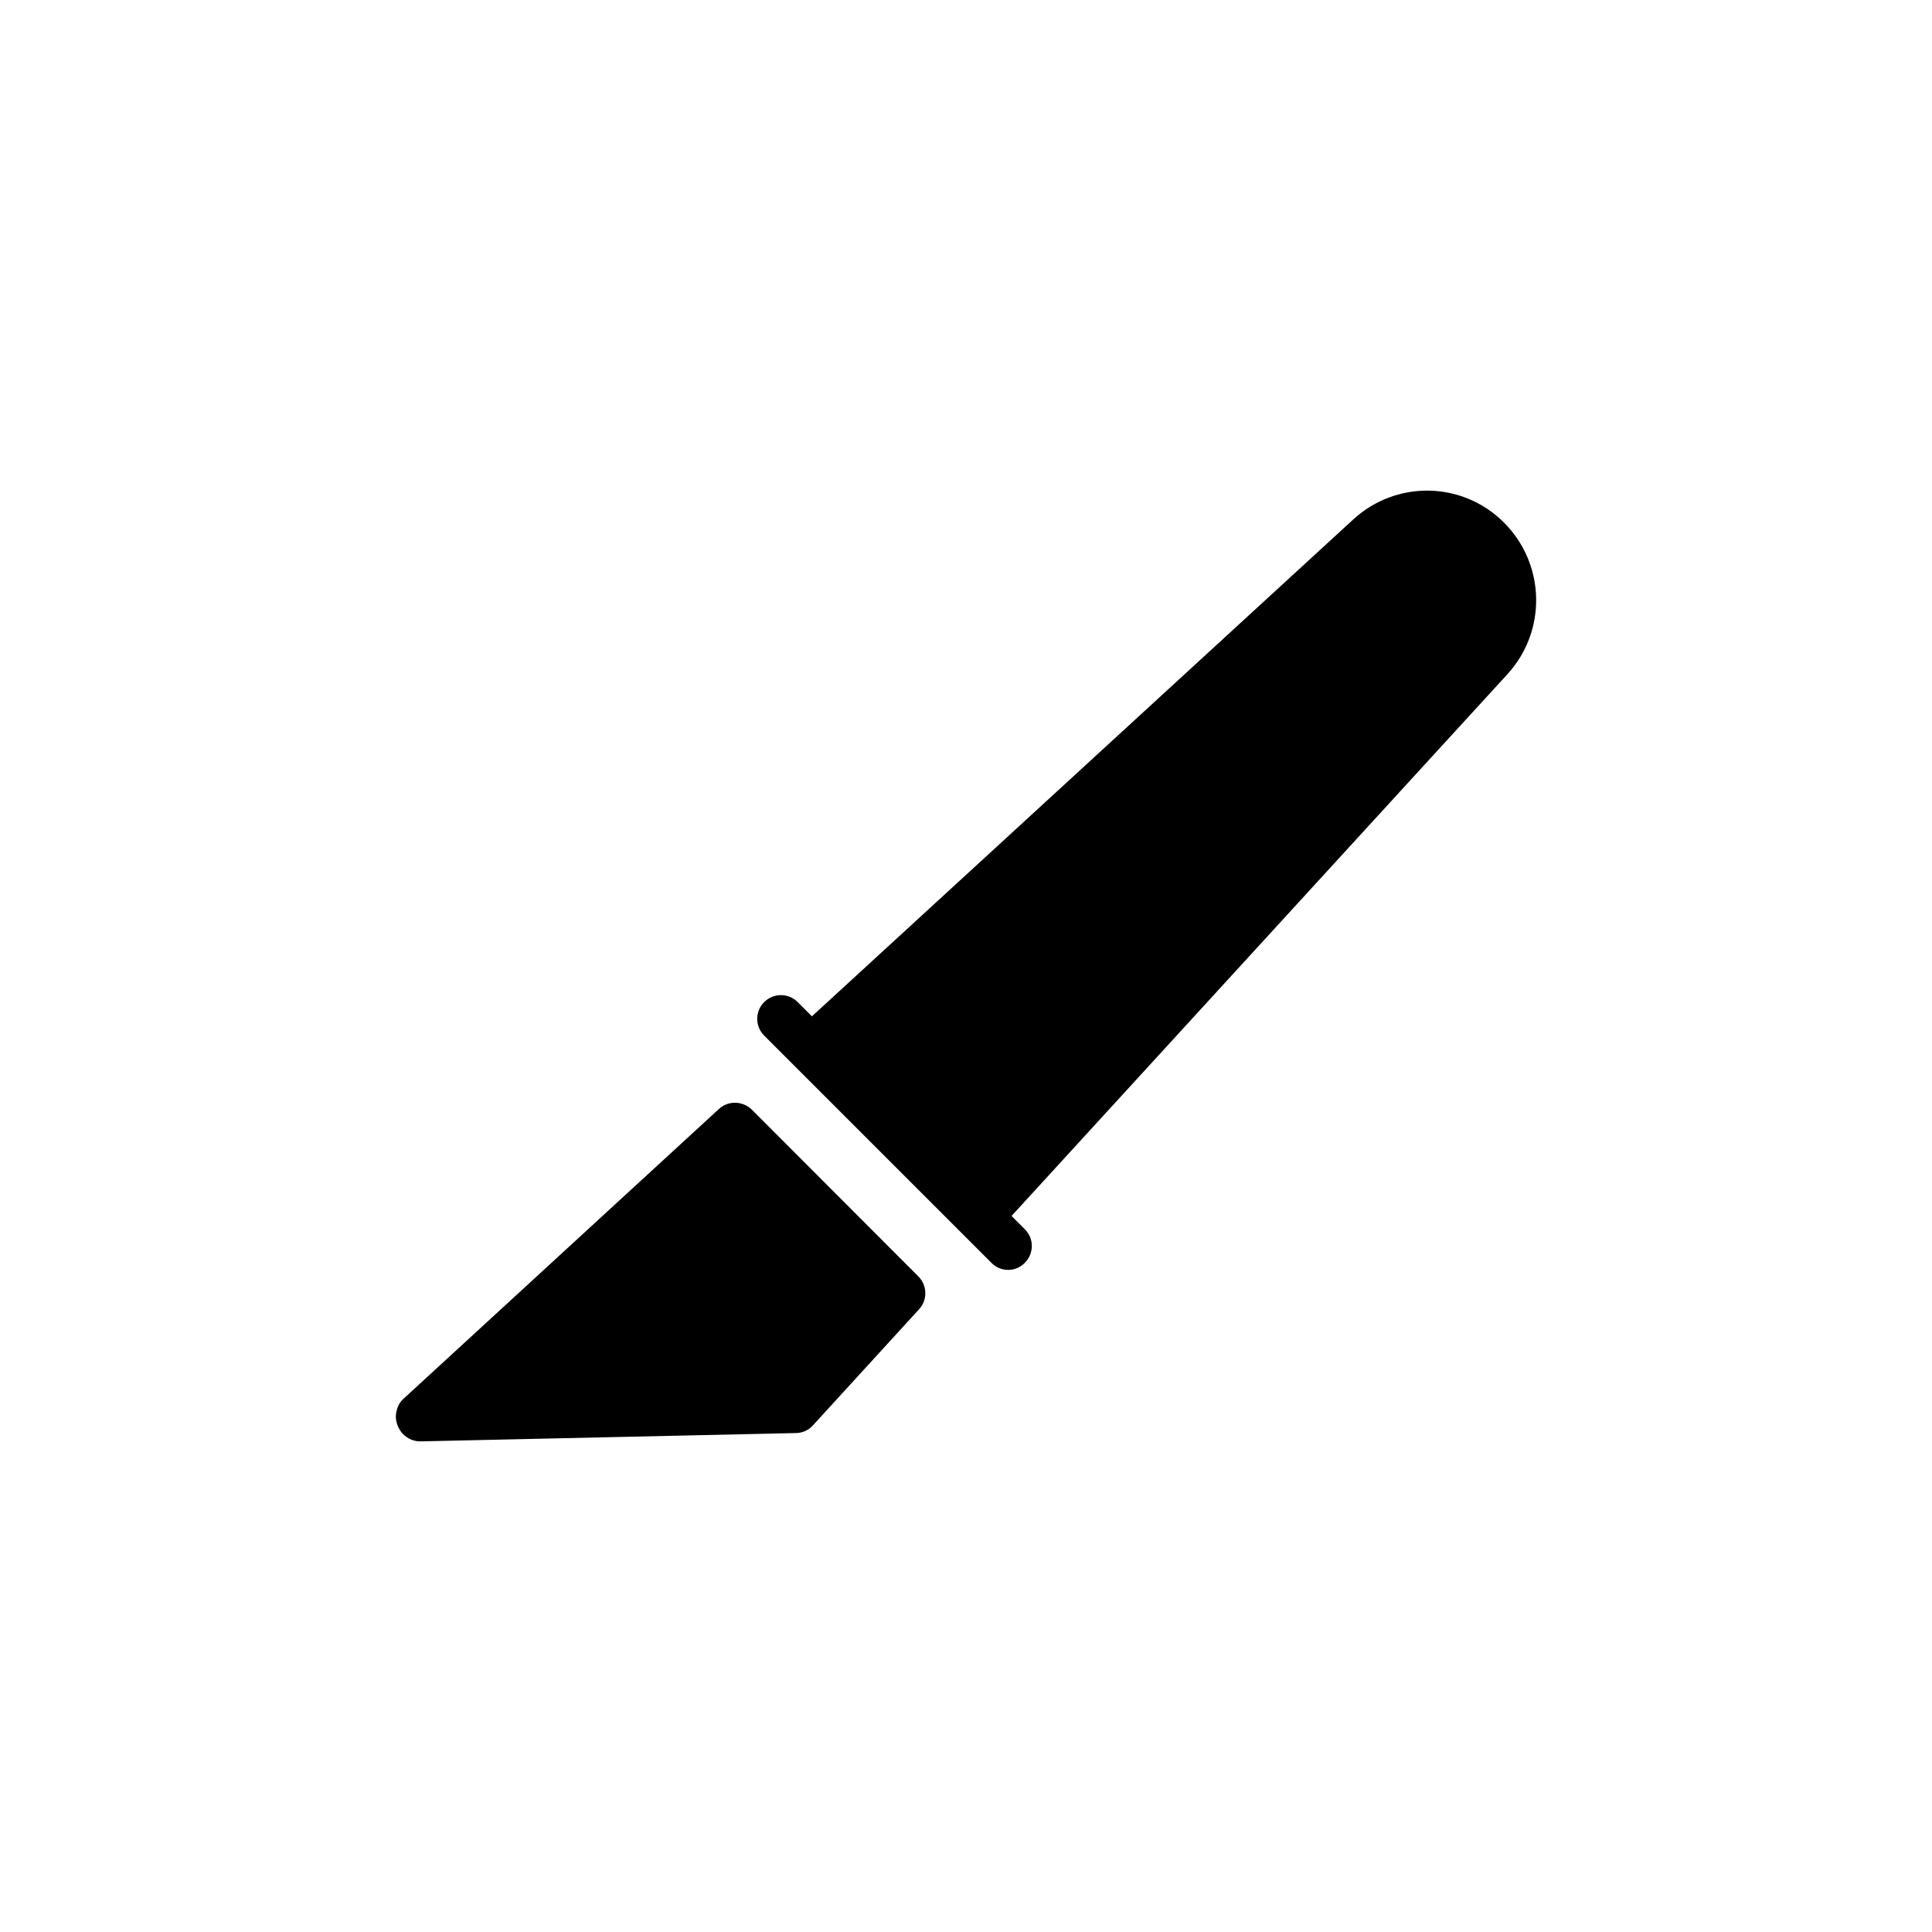 <?xml version="1.0" encoding="UTF-8"?>
<!-- Uploaded to: SVG Find, www.svgrepo.com, Generator: SVG Find Mixer Tools -->
<svg fill="#000000" width="800px" height="800px" version="1.1" viewBox="144 144 512 512" xmlns="http://www.w3.org/2000/svg">
 <g>
  <path d="m387.38 482.27c2.394 2.394 2.457 6.234 0.188 8.691l-28.152 30.797c-1.133 1.258-2.769 2.016-4.535 2.016l-99.375 2.203h-0.184c-1.637 0-3.273-0.691-4.473-1.891-1.195-1.195-1.953-3.023-1.953-4.723 0.062-1.699 0.691-3.465 1.953-4.598l83.695-76.895c2.457-2.266 6.297-2.141 8.691 0.188z"/>
  <path d="m543.5 322.65-131.43 143.59 3.527 3.527c2.457 2.457 2.457 6.422 0 8.879-1.195 1.258-2.832 1.891-4.406 1.891-1.637 0-3.273-0.629-4.473-1.891l-60.207-60.207c-2.457-2.457-2.457-6.422 0-8.879 2.457-2.457 6.422-2.457 8.879 0l3.777 3.777 143.4-131.62c11.461-10.578 29.094-10.203 40.055 0.82 10.957 11.023 11.336 28.656 0.879 40.117z"/>
 </g>
</svg>